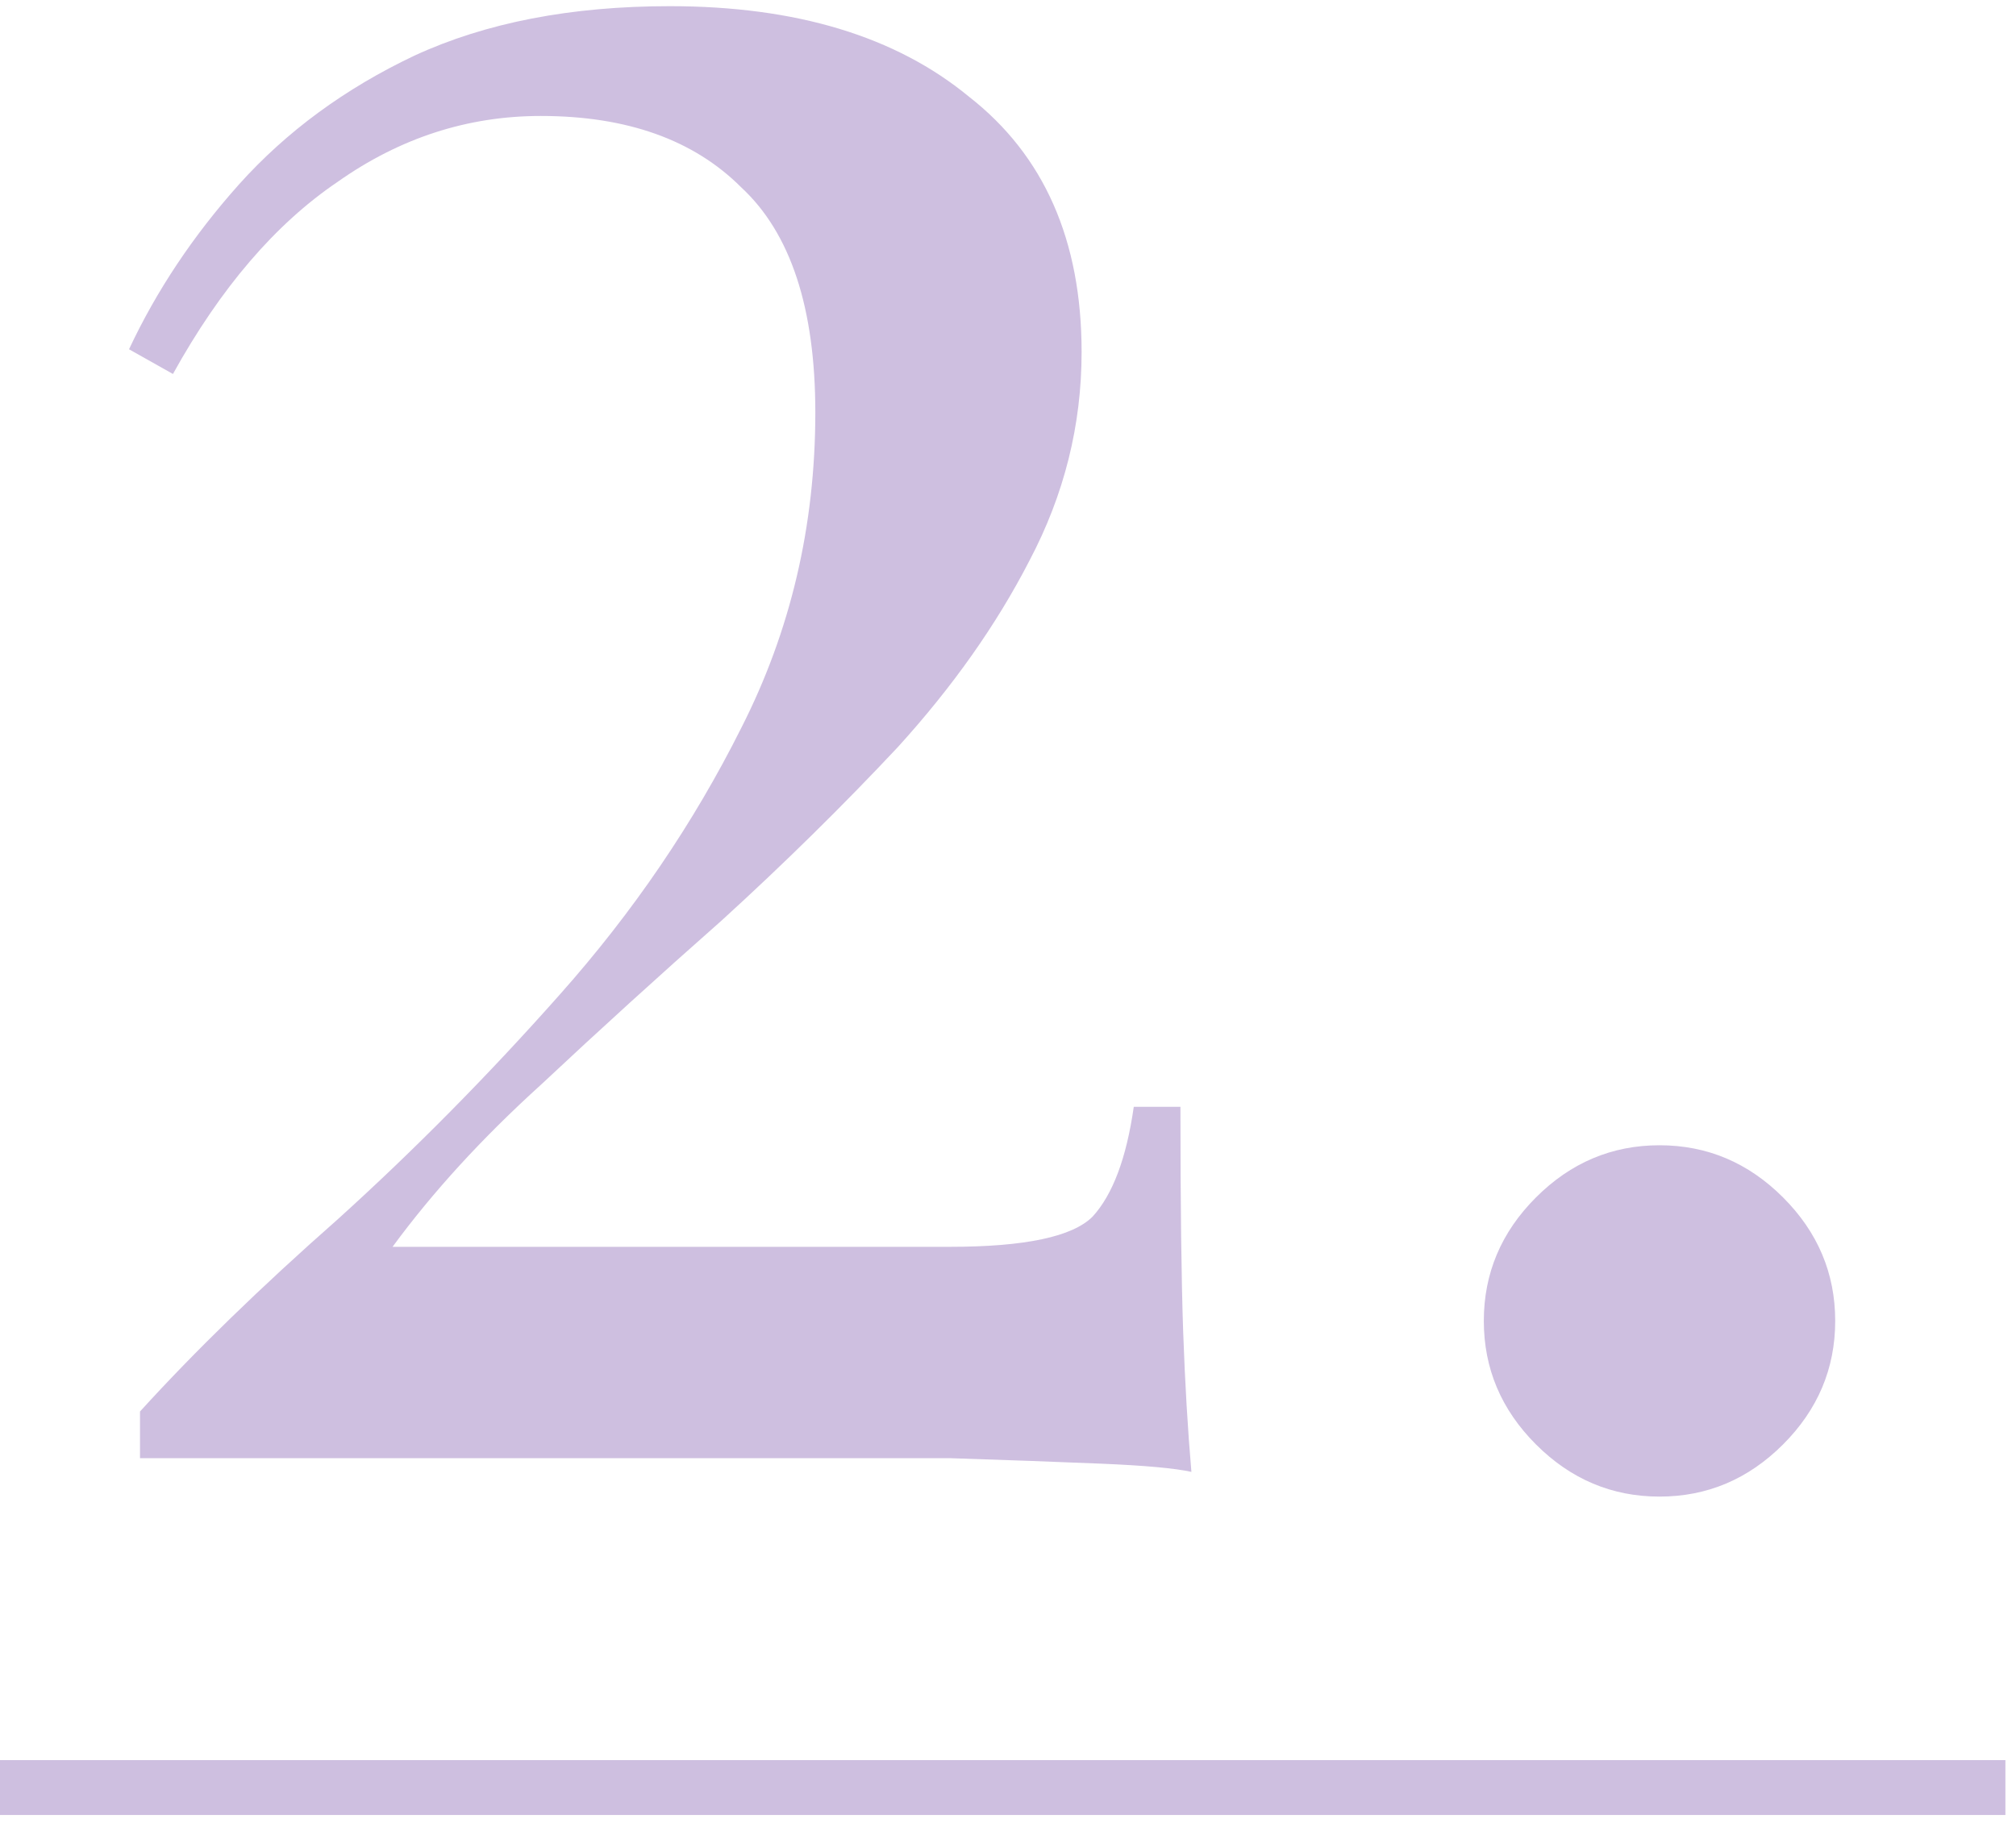 <svg width="94" height="85" viewBox="0 0 94 85" fill="none" xmlns="http://www.w3.org/2000/svg">
<path d="M31.232 0.288C37.12 0.288 41.771 1.696 45.184 4.512C48.683 7.243 50.432 11.211 50.432 16.416C50.432 19.829 49.621 23.072 48 26.144C46.464 29.131 44.416 32.032 41.856 34.848C39.296 37.579 36.565 40.267 33.664 42.912C30.763 45.472 27.947 48.032 25.216 50.592C22.485 53.067 20.181 55.584 18.304 58.144H44.288C47.787 58.144 50.005 57.675 50.944 56.736C51.883 55.712 52.523 54.005 52.864 51.616H55.04C55.04 56.139 55.083 59.637 55.168 62.112C55.253 64.501 55.381 66.677 55.552 68.64C54.784 68.469 53.376 68.341 51.328 68.256C49.28 68.171 46.933 68.085 44.288 68C41.643 68 39.04 68 36.48 68H6.528V65.824C9.088 63.008 12.16 60.021 15.744 56.864C19.328 53.621 22.784 50.123 26.112 46.368C29.525 42.528 32.341 38.389 34.56 33.952C36.864 29.429 38.016 24.523 38.016 19.232C38.016 14.368 36.864 10.869 34.56 8.736C32.341 6.517 29.227 5.408 25.216 5.408C21.803 5.408 18.645 6.432 15.744 8.48C12.843 10.443 10.283 13.429 8.064 17.44L6.016 16.288C7.296 13.557 9.003 10.997 11.136 8.608C13.355 6.133 16.085 4.128 19.328 2.592C22.656 1.056 26.624 0.288 31.232 0.288ZM77.378 53.408C79.597 53.408 81.517 54.219 83.138 55.84C84.759 57.461 85.57 59.381 85.57 61.6C85.57 63.819 84.759 65.739 83.138 67.36C81.517 68.981 79.597 69.792 77.378 69.792C75.159 69.792 73.239 68.981 71.618 67.36C69.997 65.739 69.186 63.819 69.186 61.6C69.186 59.381 69.997 57.461 71.618 55.84C73.239 54.219 75.159 53.408 77.378 53.408Z" fill="#CEBFE0"/>
<path d="M0 82.08H93.506V84.64H0V82.08Z" fill="#CEBFE0"/>
</svg>
